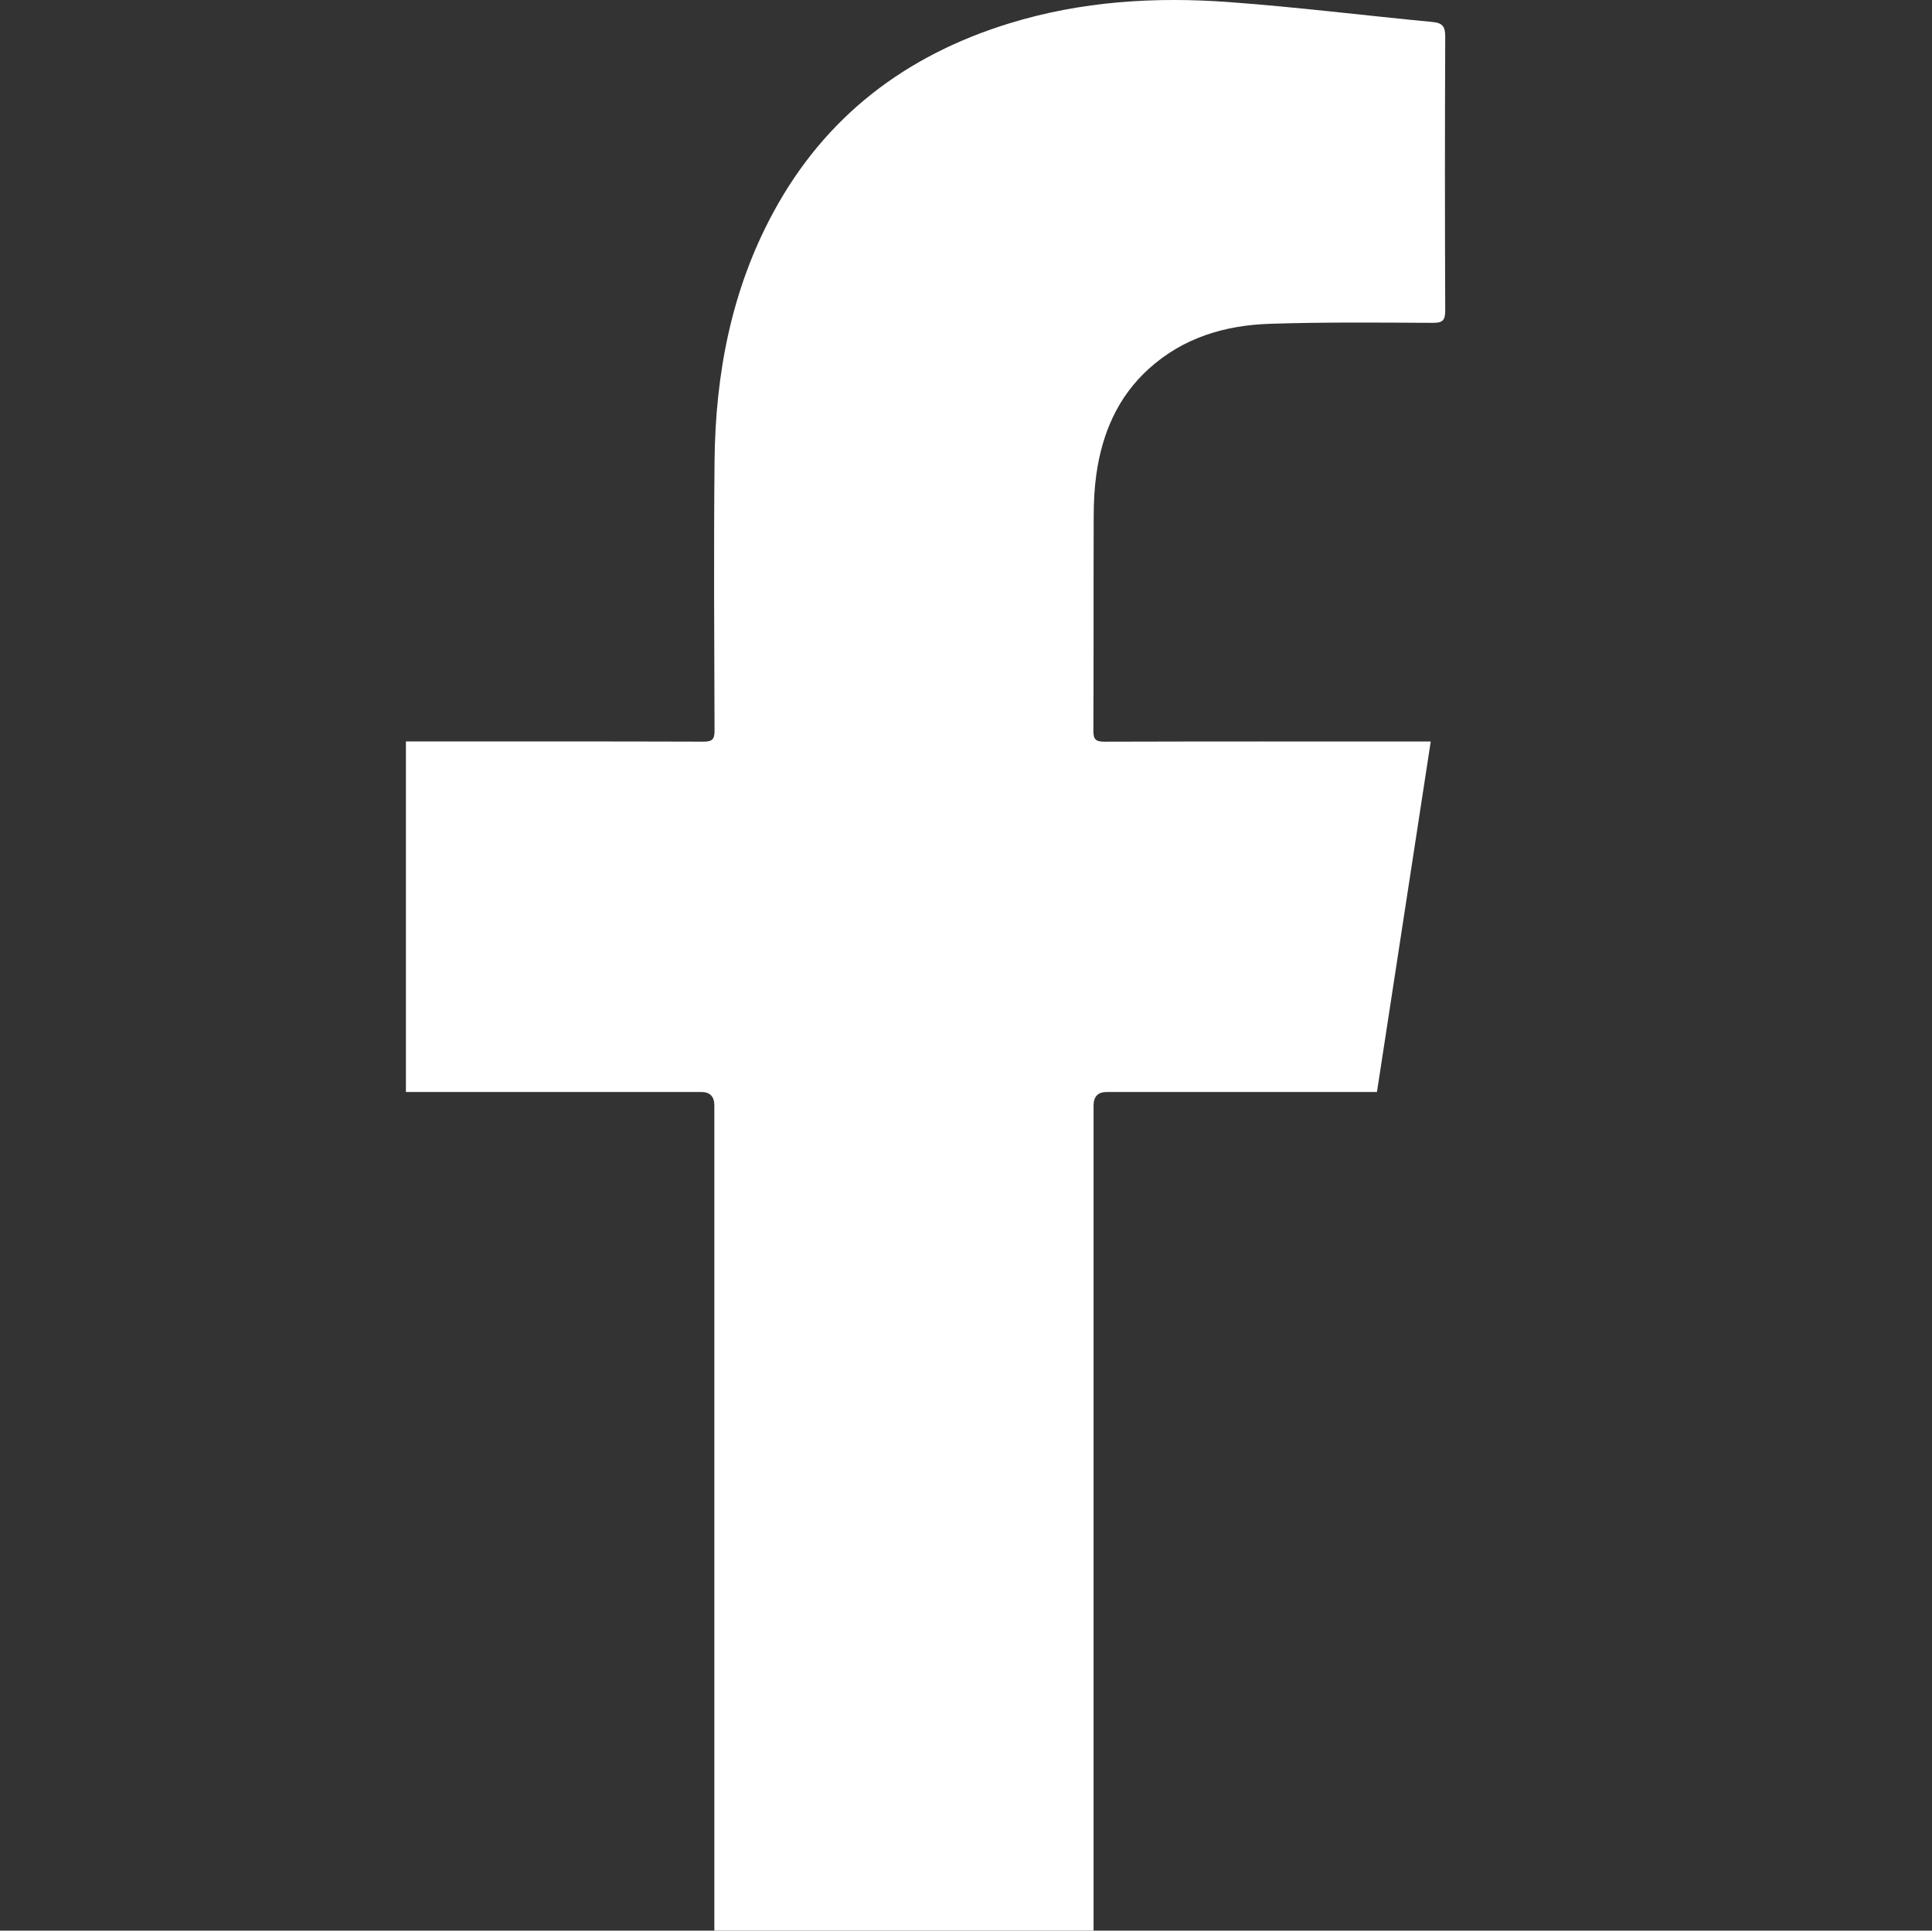 <?xml version="1.0" encoding="UTF-8"?> <svg xmlns="http://www.w3.org/2000/svg" id="a" viewBox="0 0 500.29 500"><rect x="0" y="0" width="500.29" height="500" fill="#333333" stroke="none"/><defs><style>.b{fill:#fff;}</style></defs><path class="b" d="M283.19,500h-98.21v-3.27c0-70.14,0-140.28,0-210.43q0-3.5-3.4-3.5c-24.43,0-48.87,0-73.3,0h-3.17v-90.78h2.98c24.69,0,49.38-.03,74.07,.05,2.25,0,2.88-.57,2.87-2.85-.08-23.24-.22-46.48,0-69.71,.22-22.56,4.32-44.32,15.16-64.4,13.48-24.99,34.36-40.83,61.27-49.09C280.02,.31,299.08-.87,318.26,.54c17.62,1.3,35.17,3.48,52.75,5.16,2.66,.25,3.24,1.33,3.23,3.86-.1,23.58-.1,47.16,0,70.74,.01,2.54-.53,3.33-3.2,3.31-14.09-.07-28.2-.21-42.28,.25-11.6,.38-22.4,3.61-31.27,11.64-8.11,7.34-12.1,16.79-13.6,27.39-.5,3.54-.67,7.15-.68,10.73-.06,18.54,.01,37.08-.08,55.62-.01,2.3,.65,2.84,2.89,2.84,27.08-.08,54.17-.05,81.25-.05h3.22c-4.66,30.39-9.27,60.42-13.93,90.78h-3.35c-22.21,0-44.43,0-66.64,0q-3.39,0-3.39,3.51c0,70.14,0,140.28,0,210.42v3.27Z"></path></svg> 
